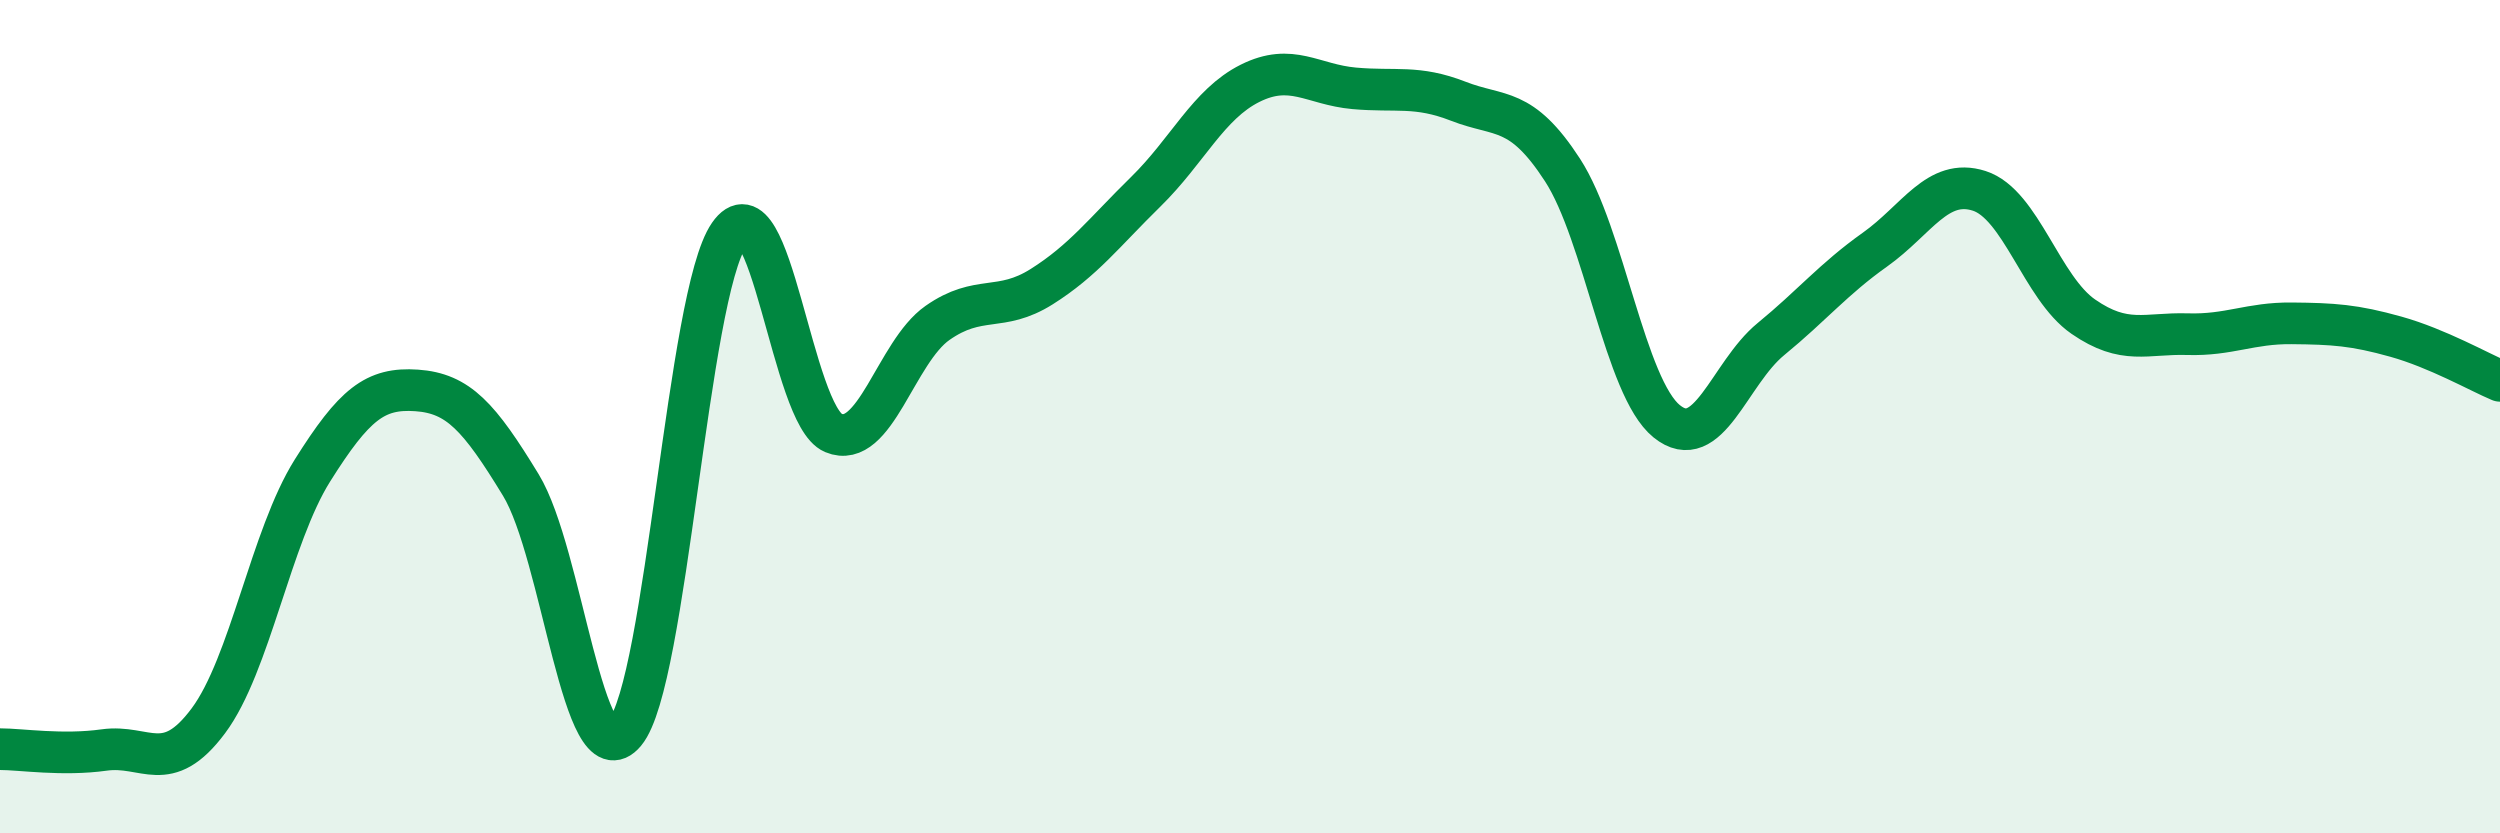 
    <svg width="60" height="20" viewBox="0 0 60 20" xmlns="http://www.w3.org/2000/svg">
      <path
        d="M 0,17.98 C 0.5,17.98 1.5,18.14 2.5,18 C 3.5,17.86 4,18.64 5,17.3 C 6,15.96 6.5,12.88 7.5,11.29 C 8.5,9.7 9,9.3 10,9.37 C 11,9.44 11.5,10 12.5,11.64 C 13.5,13.28 14,18.78 15,17.58 C 16,16.38 16.5,7.07 17.5,5.63 C 18.5,4.19 19,9.97 20,10.39 C 21,10.81 21.5,8.45 22.5,7.75 C 23.5,7.05 24,7.51 25,6.88 C 26,6.25 26.5,5.58 27.5,4.6 C 28.5,3.62 29,2.5 30,2 C 31,1.5 31.5,2.03 32.5,2.12 C 33.5,2.21 34,2.04 35,2.43 C 36,2.82 36.5,2.54 37.5,4.08 C 38.5,5.62 39,9.3 40,10.11 C 41,10.92 41.5,8.96 42.5,8.14 C 43.5,7.32 44,6.7 45,5.99 C 46,5.28 46.5,4.26 47.5,4.58 C 48.5,4.9 49,6.91 50,7.6 C 51,8.29 51.5,7.99 52.5,8.02 C 53.5,8.05 54,7.75 55,7.76 C 56,7.77 56.5,7.8 57.5,8.08 C 58.5,8.36 59.5,8.93 60,9.14L60 20L0 20Z"
        fill="#008740"
        opacity="0.1"
        stroke-linecap="round"
        stroke-linejoin="round"
      />
      <path
        d="M 0,17.98 C 0.5,17.98 1.5,18.14 2.5,18 C 3.5,17.86 4,18.64 5,17.3 C 6,15.96 6.5,12.88 7.5,11.29 C 8.5,9.7 9,9.3 10,9.37 C 11,9.44 11.5,10 12.5,11.64 C 13.5,13.28 14,18.78 15,17.58 C 16,16.38 16.5,7.07 17.5,5.63 C 18.5,4.19 19,9.97 20,10.39 C 21,10.81 21.5,8.45 22.5,7.75 C 23.5,7.05 24,7.51 25,6.88 C 26,6.25 26.5,5.58 27.5,4.6 C 28.5,3.62 29,2.5 30,2 C 31,1.5 31.5,2.03 32.5,2.12 C 33.5,2.21 34,2.04 35,2.43 C 36,2.82 36.5,2.54 37.5,4.08 C 38.5,5.62 39,9.3 40,10.11 C 41,10.92 41.5,8.96 42.5,8.14 C 43.5,7.32 44,6.7 45,5.99 C 46,5.28 46.5,4.26 47.5,4.58 C 48.5,4.9 49,6.91 50,7.6 C 51,8.29 51.5,7.99 52.5,8.02 C 53.5,8.05 54,7.75 55,7.76 C 56,7.77 56.5,7.8 57.5,8.08 C 58.5,8.36 59.5,8.93 60,9.14"
        stroke="#008740"
        stroke-width="1"
        fill="none"
        stroke-linecap="round"
        stroke-linejoin="round"
      />
    </svg>
  